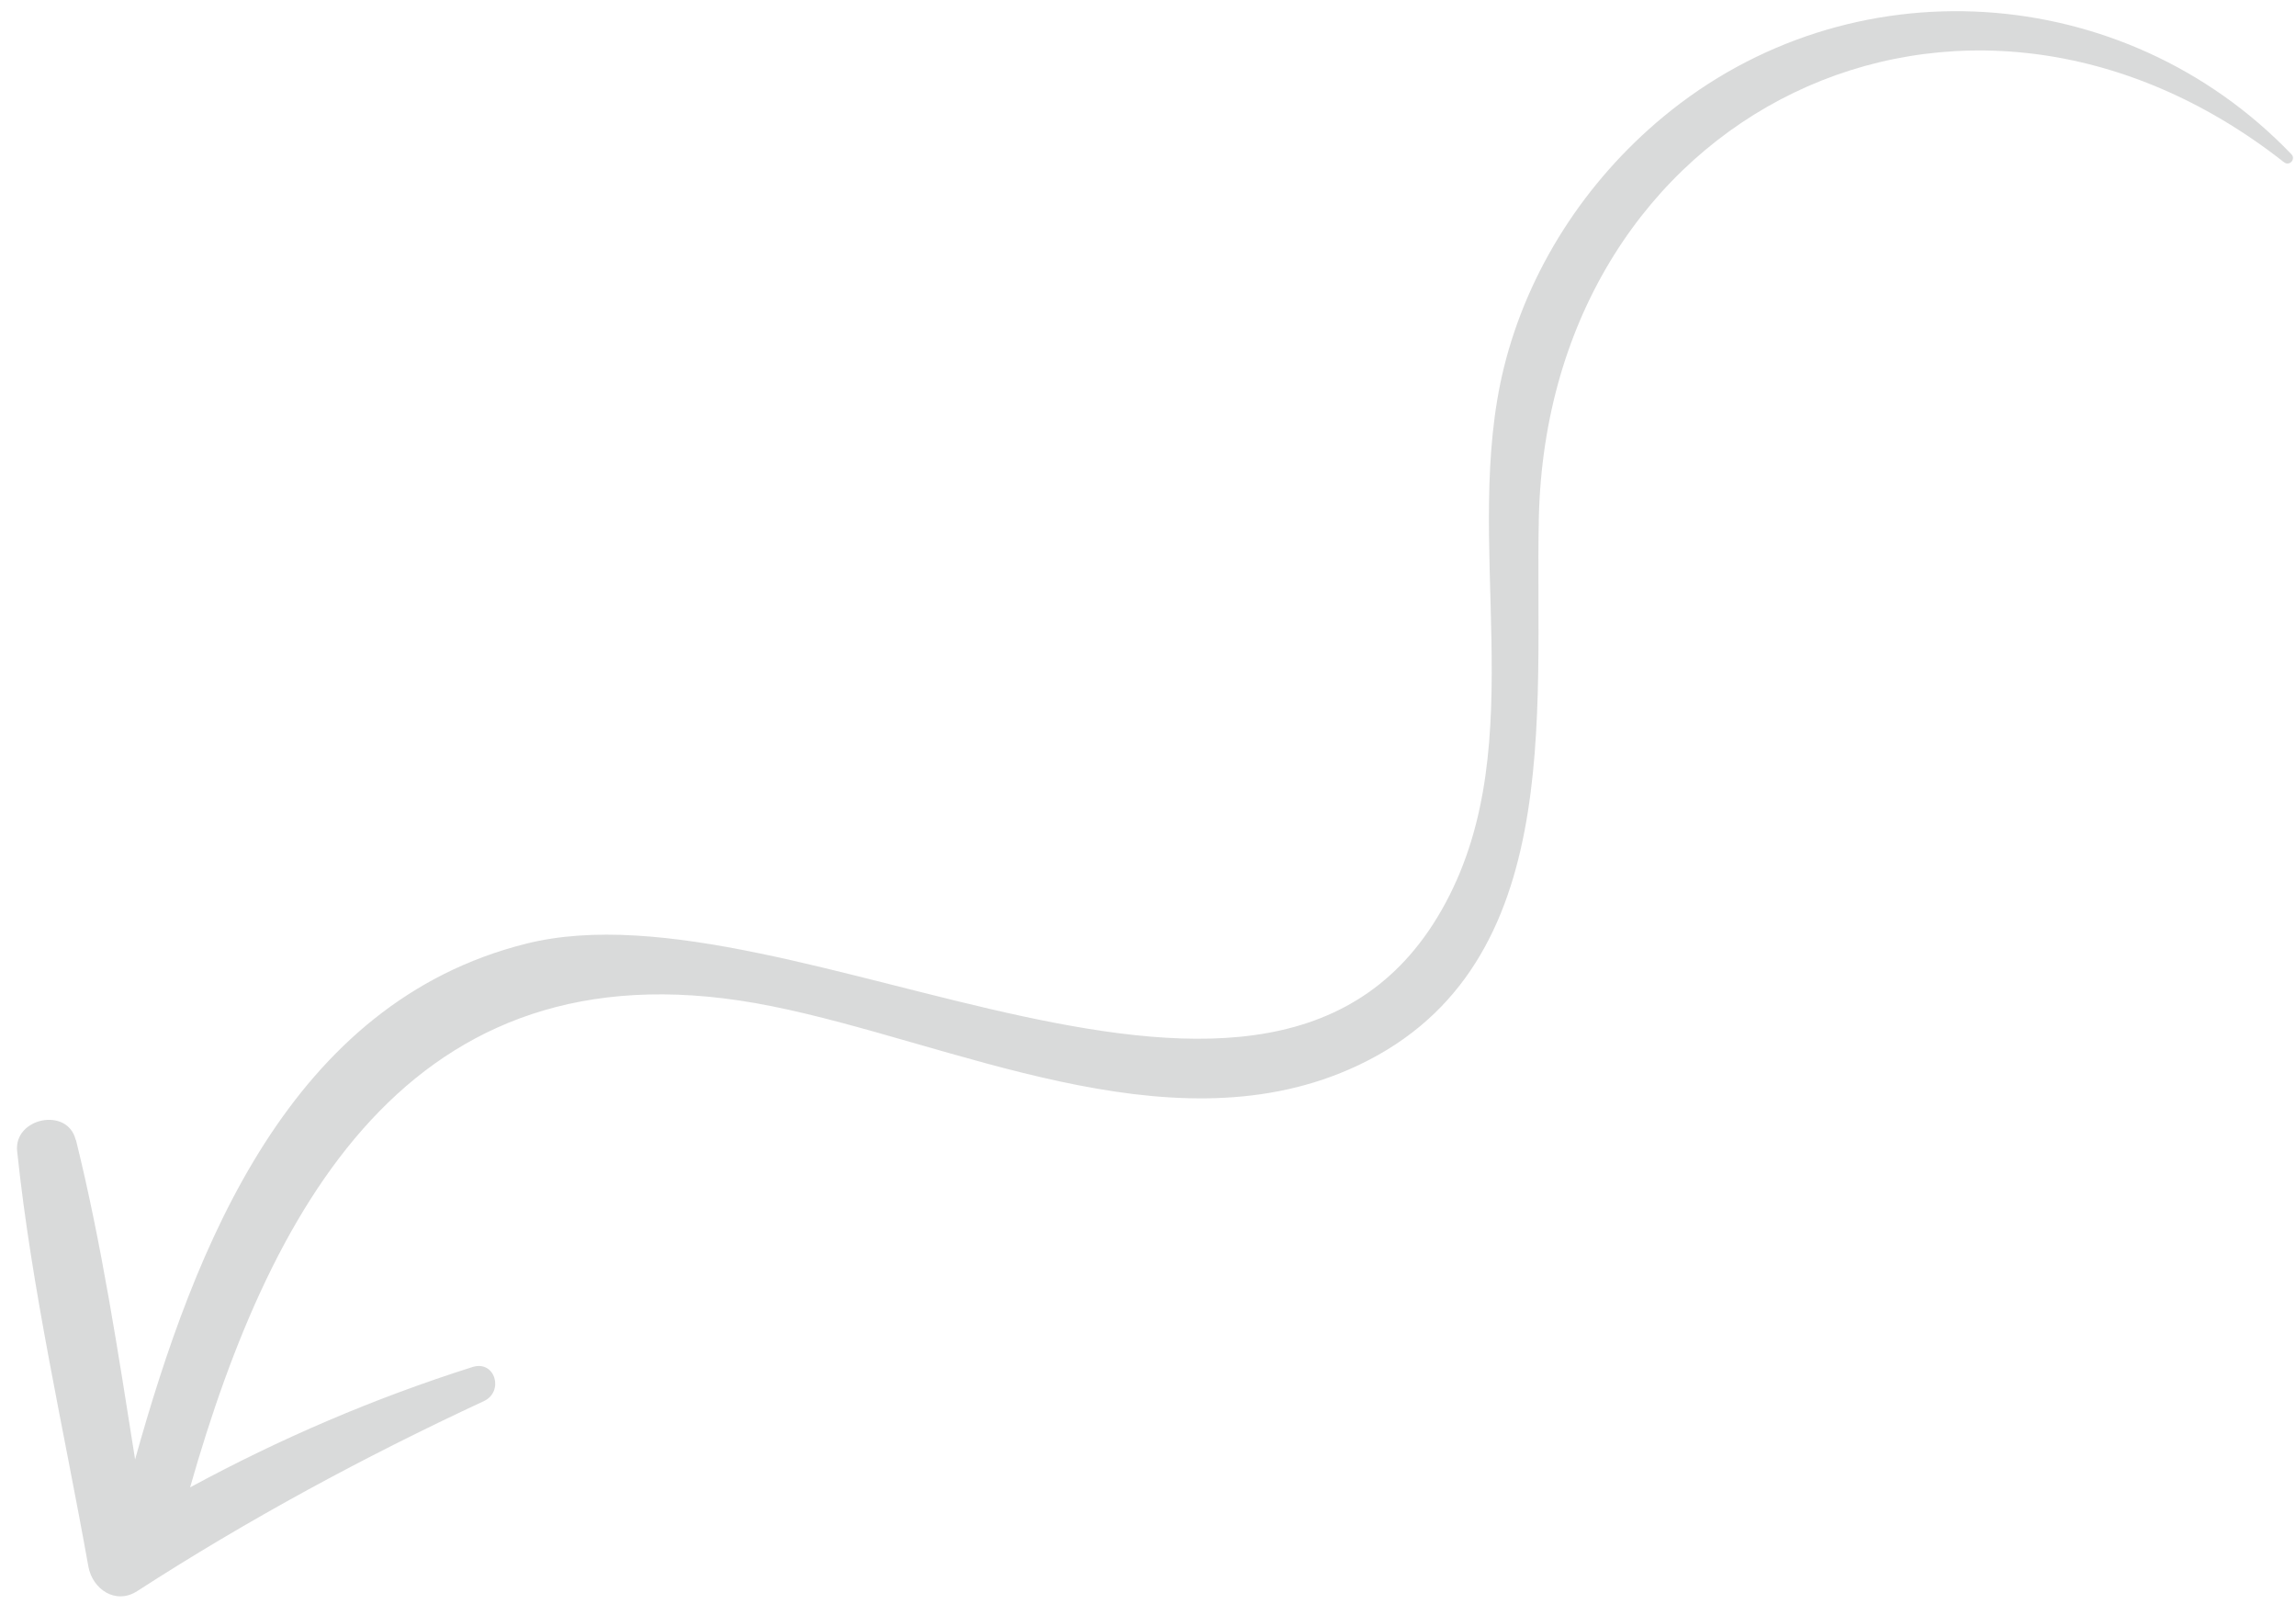 <svg width="63" height="44" viewBox="0 0 63 44" fill="none" xmlns="http://www.w3.org/2000/svg">
<path opacity="0.15" d="M2.084 31.27C2.794 34.139 3.241 37.096 3.707 40.033C5.354 34.14 7.972 27.507 14.43 25.888C21.787 24.034 35.014 33.42 39.663 24.771C42.06 20.321 40.093 14.84 41.266 10.08C41.933 7.388 43.508 4.972 45.63 3.211C50.758 -1.048 58.285 -0.55 62.871 4.228C63.004 4.362 62.825 4.567 62.673 4.452C53.816 -2.51 42.473 3.072 42.224 14.216C42.108 19.564 43.026 26.717 37.019 29.335C31.986 31.528 26.122 28.591 21.175 27.601C11.486 25.646 7.487 32.832 5.216 40.8C7.687 39.462 10.249 38.36 12.967 37.498C13.587 37.305 13.836 38.173 13.277 38.434C9.999 39.957 6.812 41.678 3.769 43.643C3.175 44.03 2.536 43.595 2.424 42.967C1.75 39.193 0.871 35.391 0.471 31.582C0.37 30.666 1.85 30.353 2.077 31.266L2.084 31.27Z" fill="#020A0A"/>
</svg>

